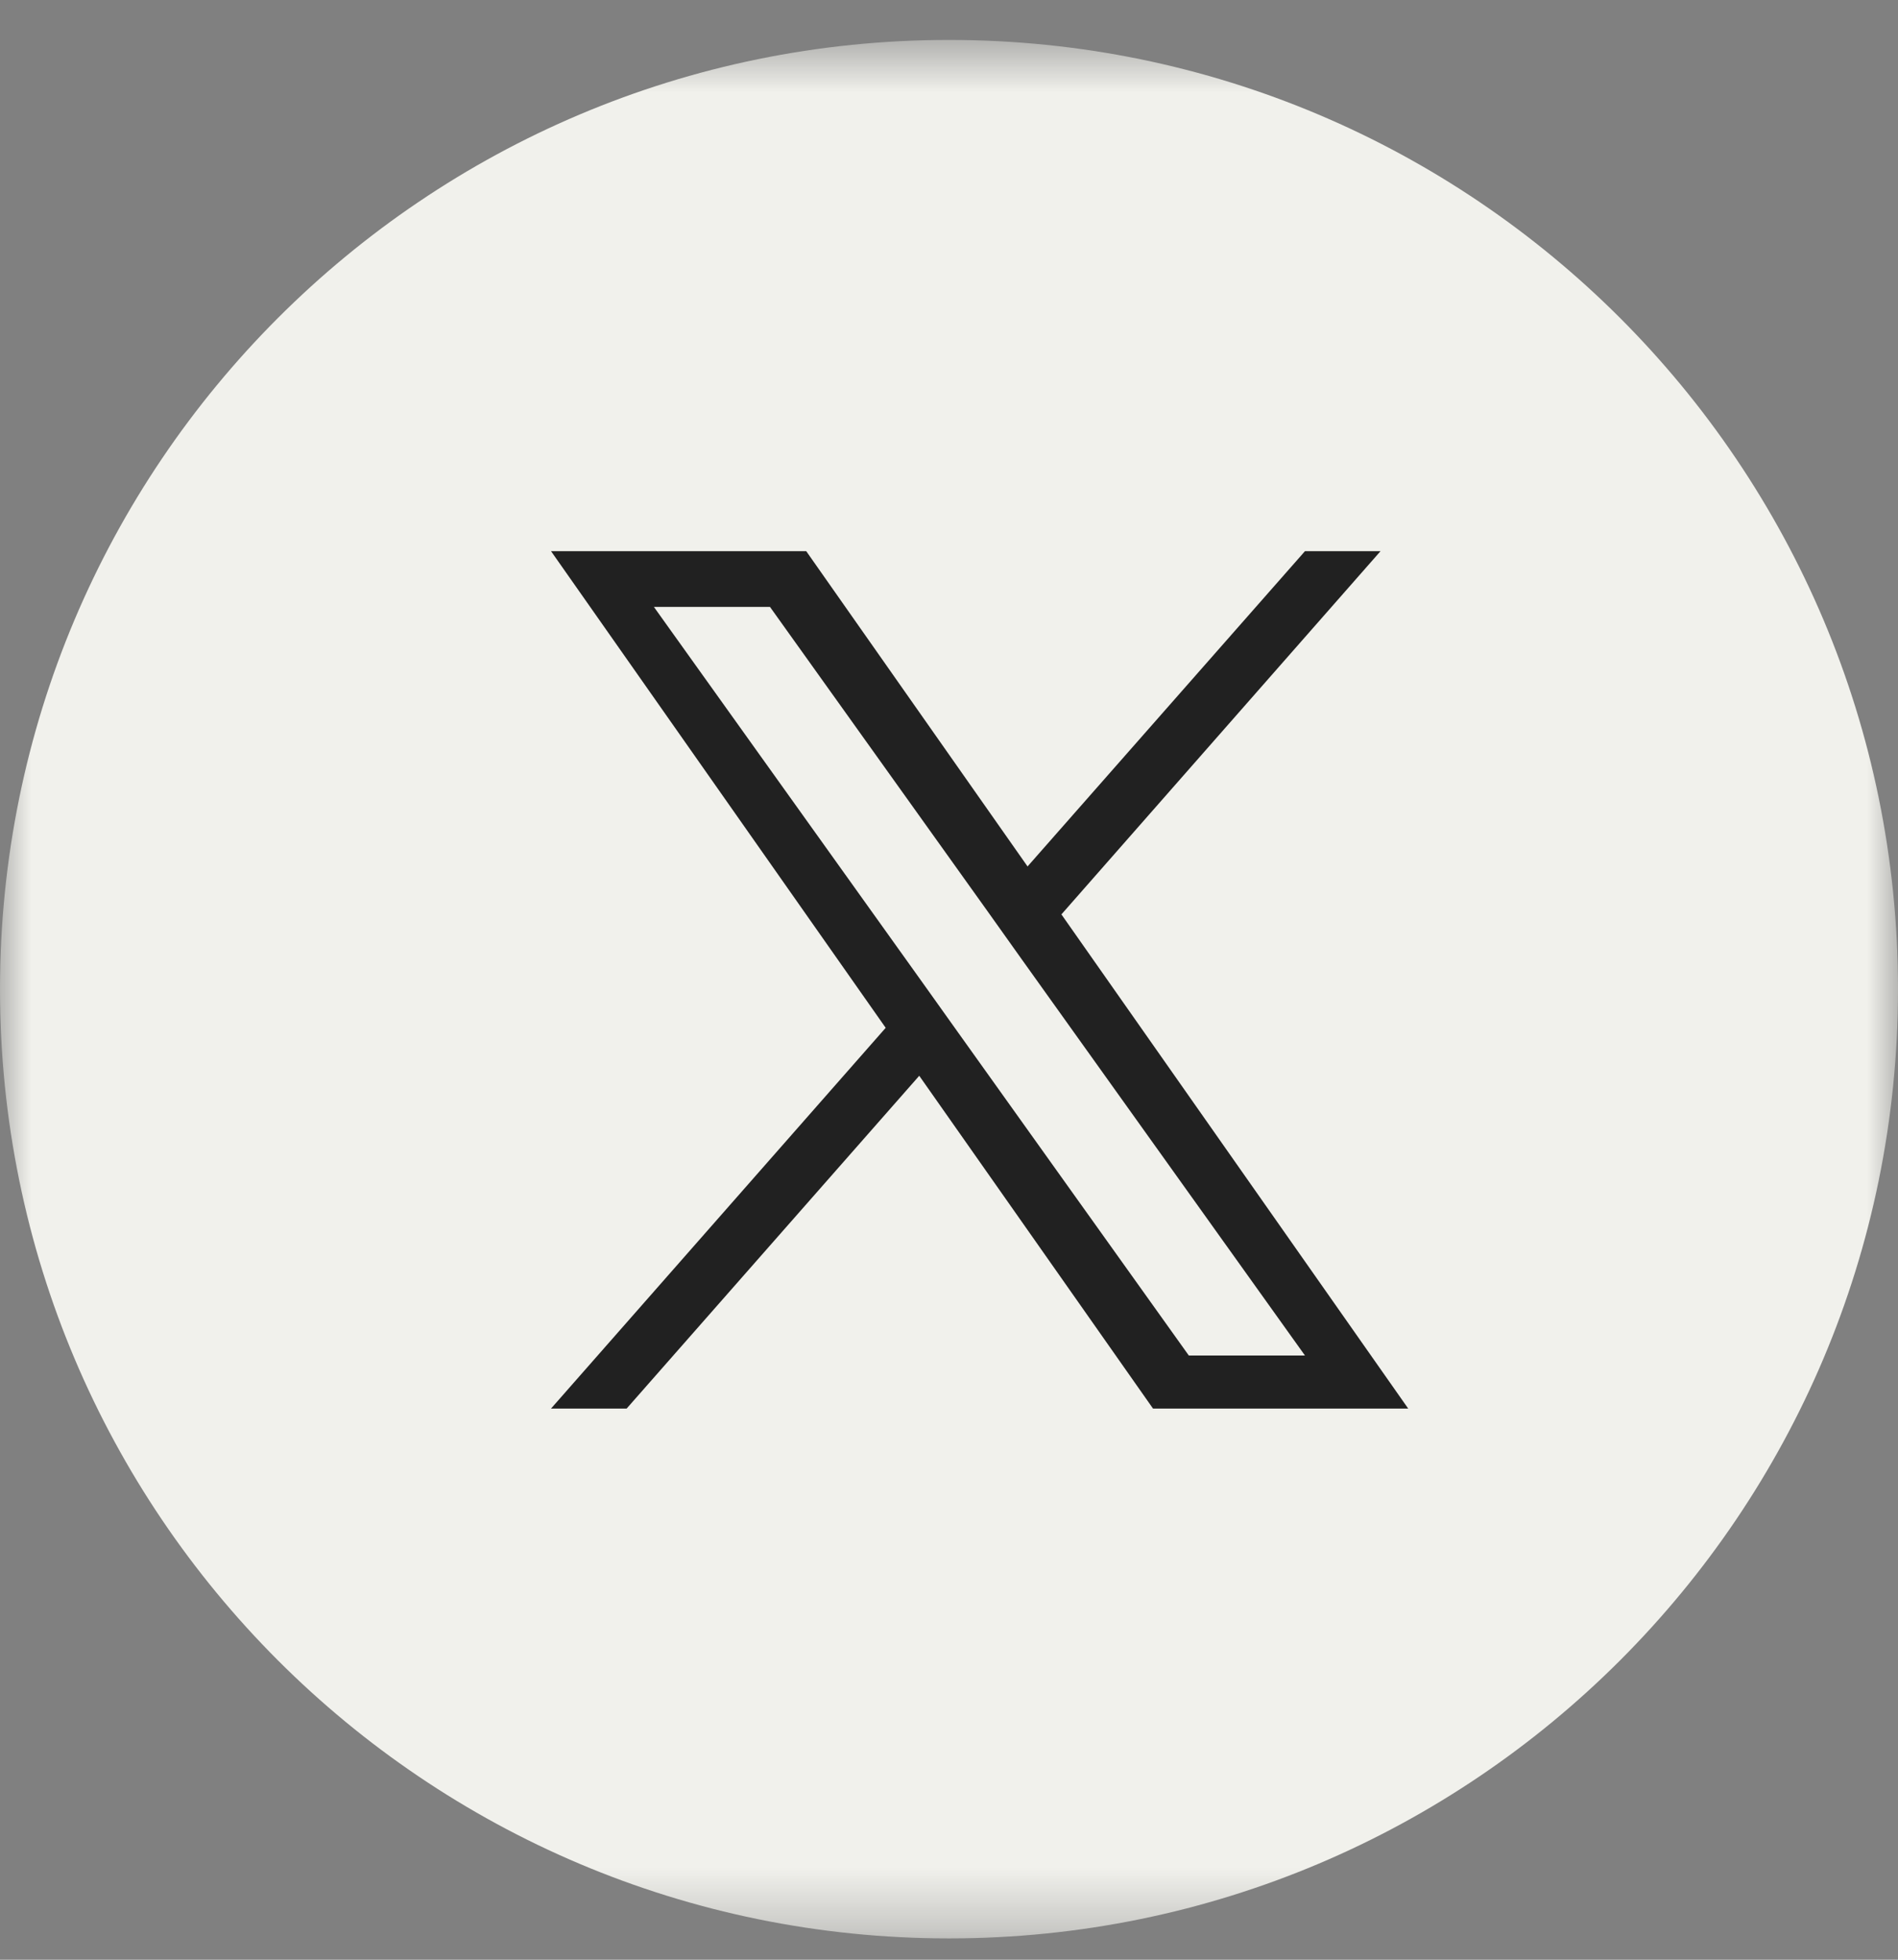<svg width="31" height="32" viewBox="0 0 31 32" fill="none" xmlns="http://www.w3.org/2000/svg">
<rect x="0" y="0" width="31" height="32" fill="#808080" stroke="none"/>
<mask id="mask0_1291_37" style="mask-type:luminance" maskUnits="userSpaceOnUse" x="0" y="0" width="31" height="32">
<path fill-rule="evenodd" clip-rule="evenodd" d="M0 0.652H31V31.652H0V0.652Z" fill="white"/>
</mask>
<g mask="url(#mask0_1291_37)">
<path fill-rule="evenodd" clip-rule="evenodd" d="M31 16.152C31 24.713 24.061 31.652 15.5 31.652C6.94 31.652 0 24.713 0 16.152C0 7.592 6.94 0.652 15.5 0.652C24.061 0.652 31 7.592 31 16.152Z" fill="#F1F1EC"/>
</g>
<g clip-path="url(#clip0_1291_37)">
<path d="M17.336 14.931L22.548 9H21.314L16.783 14.148L13.168 9H9L14.466 16.783L9 23H10.235L15.014 17.566L18.832 23H23L17.336 14.931ZM15.644 16.853L15.09 16.076L10.68 9.91H12.576L16.134 14.886L16.687 15.663L21.314 22.134H19.417L15.644 16.853Z" fill="#212121"/>
</g>
<defs>
<clipPath id="clip0_1291_37">
<rect width="14" height="14" fill="white" transform="translate(9 9)"/>
</clipPath>
</defs>
</svg>
